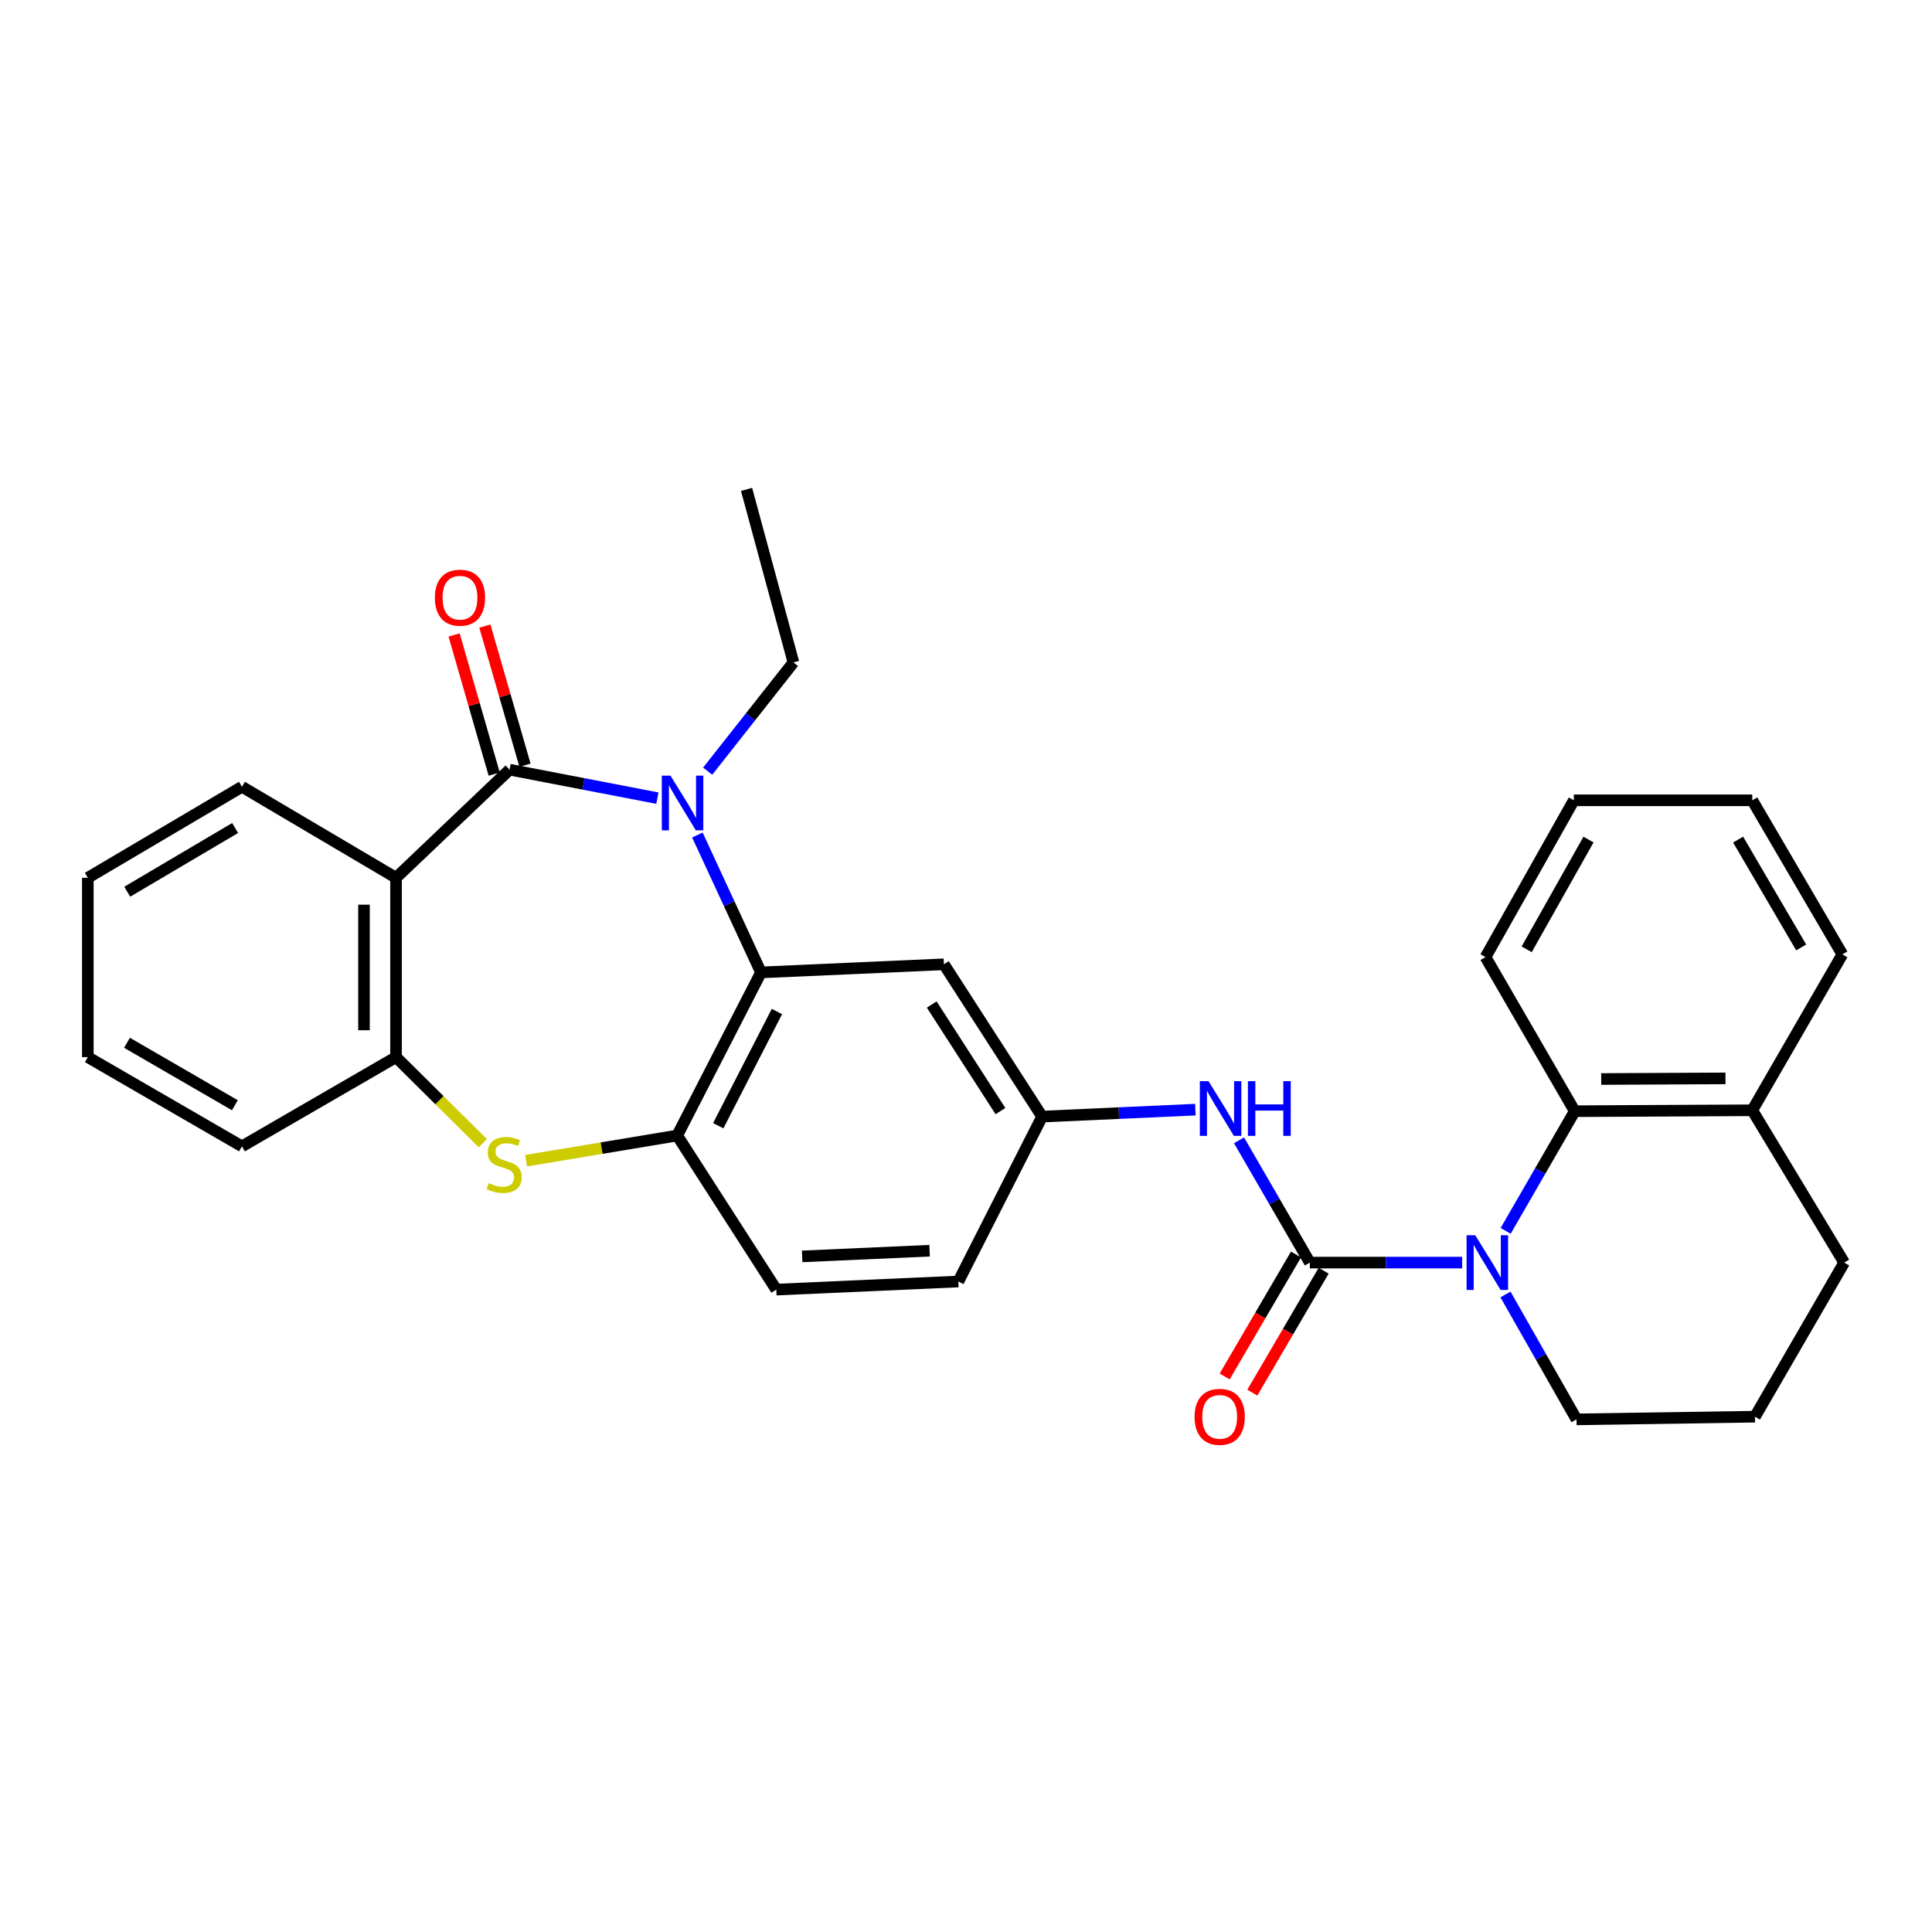 <?xml version='1.0' encoding='iso-8859-1'?>
<svg version='1.1' baseProfile='full'
              xmlns='http://www.w3.org/2000/svg'
                      xmlns:rdkit='http://www.rdkit.org/xml'
                      xmlns:xlink='http://www.w3.org/1999/xlink'
                  xml:space='preserve'
width='1000px' height='1000px' viewBox='0 0 1000 1000'>
<!-- END OF HEADER -->
<rect style='opacity:1.0;fill:#FFFFFF;stroke:none' width='1000' height='1000' x='0' y='0'> </rect>
<path class='bond-0' d='M 263.762,398.373 L 302.019,405.747' style='fill:none;fill-rule:evenodd;stroke:#000000;stroke-width:6px;stroke-linecap:butt;stroke-linejoin:miter;stroke-opacity:1' />
<path class='bond-0' d='M 302.019,405.747 L 340.275,413.121' style='fill:none;fill-rule:evenodd;stroke:#0000FF;stroke-width:6px;stroke-linecap:butt;stroke-linejoin:miter;stroke-opacity:1' />
<path class='bond-3' d='M 263.762,398.373 L 204.986,454.339' style='fill:none;fill-rule:evenodd;stroke:#000000;stroke-width:6px;stroke-linecap:butt;stroke-linejoin:miter;stroke-opacity:1' />
<path class='bond-11' d='M 271.73,396.076 L 261.352,360.07' style='fill:none;fill-rule:evenodd;stroke:#000000;stroke-width:6px;stroke-linecap:butt;stroke-linejoin:miter;stroke-opacity:1' />
<path class='bond-11' d='M 261.352,360.07 L 250.973,324.064' style='fill:none;fill-rule:evenodd;stroke:#FF0000;stroke-width:6px;stroke-linecap:butt;stroke-linejoin:miter;stroke-opacity:1' />
<path class='bond-11' d='M 255.794,400.67 L 245.415,364.663' style='fill:none;fill-rule:evenodd;stroke:#000000;stroke-width:6px;stroke-linecap:butt;stroke-linejoin:miter;stroke-opacity:1' />
<path class='bond-11' d='M 245.415,364.663 L 235.037,328.657' style='fill:none;fill-rule:evenodd;stroke:#FF0000;stroke-width:6px;stroke-linecap:butt;stroke-linejoin:miter;stroke-opacity:1' />
<path class='bond-4' d='M 360.969,432.206 L 377.43,467.763' style='fill:none;fill-rule:evenodd;stroke:#0000FF;stroke-width:6px;stroke-linecap:butt;stroke-linejoin:miter;stroke-opacity:1' />
<path class='bond-4' d='M 377.43,467.763 L 393.891,503.32' style='fill:none;fill-rule:evenodd;stroke:#000000;stroke-width:6px;stroke-linecap:butt;stroke-linejoin:miter;stroke-opacity:1' />
<path class='bond-16' d='M 366.289,399.154 L 388.484,371.011' style='fill:none;fill-rule:evenodd;stroke:#0000FF;stroke-width:6px;stroke-linecap:butt;stroke-linejoin:miter;stroke-opacity:1' />
<path class='bond-16' d='M 388.484,371.011 L 410.679,342.868' style='fill:none;fill-rule:evenodd;stroke:#000000;stroke-width:6px;stroke-linecap:butt;stroke-linejoin:miter;stroke-opacity:1' />
<path class='bond-1' d='M 677.969,653.518 L 659.641,621.872' style='fill:none;fill-rule:evenodd;stroke:#000000;stroke-width:6px;stroke-linecap:butt;stroke-linejoin:miter;stroke-opacity:1' />
<path class='bond-1' d='M 659.641,621.872 L 641.314,590.226' style='fill:none;fill-rule:evenodd;stroke:#0000FF;stroke-width:6px;stroke-linecap:butt;stroke-linejoin:miter;stroke-opacity:1' />
<path class='bond-2' d='M 677.969,653.518 L 717.387,653.518' style='fill:none;fill-rule:evenodd;stroke:#000000;stroke-width:6px;stroke-linecap:butt;stroke-linejoin:miter;stroke-opacity:1' />
<path class='bond-2' d='M 717.387,653.518 L 756.805,653.518' style='fill:none;fill-rule:evenodd;stroke:#0000FF;stroke-width:6px;stroke-linecap:butt;stroke-linejoin:miter;stroke-opacity:1' />
<path class='bond-13' d='M 670.811,649.33 L 652.346,680.894' style='fill:none;fill-rule:evenodd;stroke:#000000;stroke-width:6px;stroke-linecap:butt;stroke-linejoin:miter;stroke-opacity:1' />
<path class='bond-13' d='M 652.346,680.894 L 633.88,712.457' style='fill:none;fill-rule:evenodd;stroke:#FF0000;stroke-width:6px;stroke-linecap:butt;stroke-linejoin:miter;stroke-opacity:1' />
<path class='bond-13' d='M 685.126,657.705 L 666.661,689.269' style='fill:none;fill-rule:evenodd;stroke:#000000;stroke-width:6px;stroke-linecap:butt;stroke-linejoin:miter;stroke-opacity:1' />
<path class='bond-13' d='M 666.661,689.269 L 648.196,720.832' style='fill:none;fill-rule:evenodd;stroke:#FF0000;stroke-width:6px;stroke-linecap:butt;stroke-linejoin:miter;stroke-opacity:1' />
<path class='bond-8' d='M 779.322,637.096 L 797.202,606.124' style='fill:none;fill-rule:evenodd;stroke:#0000FF;stroke-width:6px;stroke-linecap:butt;stroke-linejoin:miter;stroke-opacity:1' />
<path class='bond-8' d='M 797.202,606.124 L 815.082,575.153' style='fill:none;fill-rule:evenodd;stroke:#000000;stroke-width:6px;stroke-linecap:butt;stroke-linejoin:miter;stroke-opacity:1' />
<path class='bond-17' d='M 779.224,670.012 L 797.614,702.339' style='fill:none;fill-rule:evenodd;stroke:#0000FF;stroke-width:6px;stroke-linecap:butt;stroke-linejoin:miter;stroke-opacity:1' />
<path class='bond-17' d='M 797.614,702.339 L 816.004,734.666' style='fill:none;fill-rule:evenodd;stroke:#000000;stroke-width:6px;stroke-linecap:butt;stroke-linejoin:miter;stroke-opacity:1' />
<path class='bond-7' d='M 204.986,454.339 L 204.986,547.17' style='fill:none;fill-rule:evenodd;stroke:#000000;stroke-width:6px;stroke-linecap:butt;stroke-linejoin:miter;stroke-opacity:1' />
<path class='bond-7' d='M 188.401,468.263 L 188.401,533.245' style='fill:none;fill-rule:evenodd;stroke:#000000;stroke-width:6px;stroke-linecap:butt;stroke-linejoin:miter;stroke-opacity:1' />
<path class='bond-19' d='M 204.986,454.339 L 125.229,407.227' style='fill:none;fill-rule:evenodd;stroke:#000000;stroke-width:6px;stroke-linecap:butt;stroke-linejoin:miter;stroke-opacity:1' />
<path class='bond-6' d='M 393.891,503.32 L 350.512,587.748' style='fill:none;fill-rule:evenodd;stroke:#000000;stroke-width:6px;stroke-linecap:butt;stroke-linejoin:miter;stroke-opacity:1' />
<path class='bond-6' d='M 402.136,523.564 L 371.771,582.664' style='fill:none;fill-rule:evenodd;stroke:#000000;stroke-width:6px;stroke-linecap:butt;stroke-linejoin:miter;stroke-opacity:1' />
<path class='bond-10' d='M 393.891,503.32 L 488.565,499.119' style='fill:none;fill-rule:evenodd;stroke:#000000;stroke-width:6px;stroke-linecap:butt;stroke-linejoin:miter;stroke-opacity:1' />
<path class='bond-5' d='M 249.901,591.708 L 227.444,569.439' style='fill:none;fill-rule:evenodd;stroke:#CCCC00;stroke-width:6px;stroke-linecap:butt;stroke-linejoin:miter;stroke-opacity:1' />
<path class='bond-5' d='M 227.444,569.439 L 204.986,547.17' style='fill:none;fill-rule:evenodd;stroke:#000000;stroke-width:6px;stroke-linecap:butt;stroke-linejoin:miter;stroke-opacity:1' />
<path class='bond-30' d='M 272.302,600.775 L 311.407,594.262' style='fill:none;fill-rule:evenodd;stroke:#CCCC00;stroke-width:6px;stroke-linecap:butt;stroke-linejoin:miter;stroke-opacity:1' />
<path class='bond-30' d='M 311.407,594.262 L 350.512,587.748' style='fill:none;fill-rule:evenodd;stroke:#000000;stroke-width:6px;stroke-linecap:butt;stroke-linejoin:miter;stroke-opacity:1' />
<path class='bond-15' d='M 350.512,587.748 L 401.806,667.505' style='fill:none;fill-rule:evenodd;stroke:#000000;stroke-width:6px;stroke-linecap:butt;stroke-linejoin:miter;stroke-opacity:1' />
<path class='bond-21' d='M 204.986,547.17 L 125.229,593.35' style='fill:none;fill-rule:evenodd;stroke:#000000;stroke-width:6px;stroke-linecap:butt;stroke-linejoin:miter;stroke-opacity:1' />
<path class='bond-14' d='M 815.082,575.153 L 906.974,574.683' style='fill:none;fill-rule:evenodd;stroke:#000000;stroke-width:6px;stroke-linecap:butt;stroke-linejoin:miter;stroke-opacity:1' />
<path class='bond-14' d='M 828.781,558.497 L 893.105,558.168' style='fill:none;fill-rule:evenodd;stroke:#000000;stroke-width:6px;stroke-linecap:butt;stroke-linejoin:miter;stroke-opacity:1' />
<path class='bond-20' d='M 815.082,575.153 L 768.902,495.396' style='fill:none;fill-rule:evenodd;stroke:#000000;stroke-width:6px;stroke-linecap:butt;stroke-linejoin:miter;stroke-opacity:1' />
<path class='bond-9' d='M 618.727,574.352 L 579.063,576.149' style='fill:none;fill-rule:evenodd;stroke:#0000FF;stroke-width:6px;stroke-linecap:butt;stroke-linejoin:miter;stroke-opacity:1' />
<path class='bond-9' d='M 579.063,576.149 L 539.399,577.945' style='fill:none;fill-rule:evenodd;stroke:#000000;stroke-width:6px;stroke-linecap:butt;stroke-linejoin:miter;stroke-opacity:1' />
<path class='bond-12' d='M 488.565,499.119 L 539.399,577.945' style='fill:none;fill-rule:evenodd;stroke:#000000;stroke-width:6px;stroke-linecap:butt;stroke-linejoin:miter;stroke-opacity:1' />
<path class='bond-12' d='M 482.252,519.931 L 517.836,575.109' style='fill:none;fill-rule:evenodd;stroke:#000000;stroke-width:6px;stroke-linecap:butt;stroke-linejoin:miter;stroke-opacity:1' />
<path class='bond-18' d='M 539.399,577.945 L 496.038,663.303' style='fill:none;fill-rule:evenodd;stroke:#000000;stroke-width:6px;stroke-linecap:butt;stroke-linejoin:miter;stroke-opacity:1' />
<path class='bond-24' d='M 906.974,574.683 L 953.606,493.987' style='fill:none;fill-rule:evenodd;stroke:#000000;stroke-width:6px;stroke-linecap:butt;stroke-linejoin:miter;stroke-opacity:1' />
<path class='bond-33' d='M 906.974,574.683 L 954.545,653.518' style='fill:none;fill-rule:evenodd;stroke:#000000;stroke-width:6px;stroke-linecap:butt;stroke-linejoin:miter;stroke-opacity:1' />
<path class='bond-32' d='M 401.806,667.505 L 496.038,663.303' style='fill:none;fill-rule:evenodd;stroke:#000000;stroke-width:6px;stroke-linecap:butt;stroke-linejoin:miter;stroke-opacity:1' />
<path class='bond-32' d='M 415.202,650.306 L 481.164,647.365' style='fill:none;fill-rule:evenodd;stroke:#000000;stroke-width:6px;stroke-linecap:butt;stroke-linejoin:miter;stroke-opacity:1' />
<path class='bond-25' d='M 410.679,342.868 L 386.419,253.307' style='fill:none;fill-rule:evenodd;stroke:#000000;stroke-width:6px;stroke-linecap:butt;stroke-linejoin:miter;stroke-opacity:1' />
<path class='bond-22' d='M 816.004,734.666 L 908.365,733.274' style='fill:none;fill-rule:evenodd;stroke:#000000;stroke-width:6px;stroke-linecap:butt;stroke-linejoin:miter;stroke-opacity:1' />
<path class='bond-26' d='M 125.229,407.227 L 45.455,454.339' style='fill:none;fill-rule:evenodd;stroke:#000000;stroke-width:6px;stroke-linecap:butt;stroke-linejoin:miter;stroke-opacity:1' />
<path class='bond-26' d='M 121.697,428.575 L 65.854,461.553' style='fill:none;fill-rule:evenodd;stroke:#000000;stroke-width:6px;stroke-linecap:butt;stroke-linejoin:miter;stroke-opacity:1' />
<path class='bond-27' d='M 768.902,495.396 L 814.612,414.239' style='fill:none;fill-rule:evenodd;stroke:#000000;stroke-width:6px;stroke-linecap:butt;stroke-linejoin:miter;stroke-opacity:1' />
<path class='bond-27' d='M 790.209,491.362 L 822.206,434.552' style='fill:none;fill-rule:evenodd;stroke:#000000;stroke-width:6px;stroke-linecap:butt;stroke-linejoin:miter;stroke-opacity:1' />
<path class='bond-31' d='M 125.229,593.35 L 45.455,547.17' style='fill:none;fill-rule:evenodd;stroke:#000000;stroke-width:6px;stroke-linecap:butt;stroke-linejoin:miter;stroke-opacity:1' />
<path class='bond-31' d='M 121.572,572.07 L 65.73,539.743' style='fill:none;fill-rule:evenodd;stroke:#000000;stroke-width:6px;stroke-linecap:butt;stroke-linejoin:miter;stroke-opacity:1' />
<path class='bond-23' d='M 908.365,733.274 L 954.545,653.518' style='fill:none;fill-rule:evenodd;stroke:#000000;stroke-width:6px;stroke-linecap:butt;stroke-linejoin:miter;stroke-opacity:1' />
<path class='bond-34' d='M 953.606,493.987 L 906.974,414.239' style='fill:none;fill-rule:evenodd;stroke:#000000;stroke-width:6px;stroke-linecap:butt;stroke-linejoin:miter;stroke-opacity:1' />
<path class='bond-34' d='M 932.294,490.396 L 899.651,434.573' style='fill:none;fill-rule:evenodd;stroke:#000000;stroke-width:6px;stroke-linecap:butt;stroke-linejoin:miter;stroke-opacity:1' />
<path class='bond-28' d='M 45.455,454.339 L 45.455,547.17' style='fill:none;fill-rule:evenodd;stroke:#000000;stroke-width:6px;stroke-linecap:butt;stroke-linejoin:miter;stroke-opacity:1' />
<path class='bond-29' d='M 814.612,414.239 L 906.974,414.239' style='fill:none;fill-rule:evenodd;stroke:#000000;stroke-width:6px;stroke-linecap:butt;stroke-linejoin:miter;stroke-opacity:1' />
<path  class='atom-1' d='M 347.035 401.471
L 356.315 416.471
Q 357.235 417.951, 358.715 420.631
Q 360.195 423.311, 360.275 423.471
L 360.275 401.471
L 364.035 401.471
L 364.035 429.791
L 360.155 429.791
L 350.195 413.391
Q 349.035 411.471, 347.795 409.271
Q 346.595 407.071, 346.235 406.391
L 346.235 429.791
L 342.555 429.791
L 342.555 401.471
L 347.035 401.471
' fill='#0000FF'/>
<path  class='atom-3' d='M 763.581 639.358
L 772.861 654.358
Q 773.781 655.838, 775.261 658.518
Q 776.741 661.198, 776.821 661.358
L 776.821 639.358
L 780.581 639.358
L 780.581 667.678
L 776.701 667.678
L 766.741 651.278
Q 765.581 649.358, 764.341 647.158
Q 763.141 644.958, 762.781 644.278
L 762.781 667.678
L 759.101 667.678
L 759.101 639.358
L 763.581 639.358
' fill='#0000FF'/>
<path  class='atom-6' d='M 252.952 612.386
Q 253.272 612.506, 254.592 613.066
Q 255.912 613.626, 257.352 613.986
Q 258.832 614.306, 260.272 614.306
Q 262.952 614.306, 264.512 613.026
Q 266.072 611.706, 266.072 609.426
Q 266.072 607.866, 265.272 606.906
Q 264.512 605.946, 263.312 605.426
Q 262.112 604.906, 260.112 604.306
Q 257.592 603.546, 256.072 602.826
Q 254.592 602.106, 253.512 600.586
Q 252.472 599.066, 252.472 596.506
Q 252.472 592.946, 254.872 590.746
Q 257.312 588.546, 262.112 588.546
Q 265.392 588.546, 269.112 590.106
L 268.192 593.186
Q 264.792 591.786, 262.232 591.786
Q 259.472 591.786, 257.952 592.946
Q 256.432 594.066, 256.472 596.026
Q 256.472 597.546, 257.232 598.466
Q 258.032 599.386, 259.152 599.906
Q 260.312 600.426, 262.232 601.026
Q 264.792 601.826, 266.312 602.626
Q 267.832 603.426, 268.912 605.066
Q 270.032 606.666, 270.032 609.426
Q 270.032 613.346, 267.392 615.466
Q 264.792 617.546, 260.432 617.546
Q 257.912 617.546, 255.992 616.986
Q 254.112 616.466, 251.872 615.546
L 252.952 612.386
' fill='#CCCC00'/>
<path  class='atom-10' d='M 625.519 559.601
L 634.799 574.601
Q 635.719 576.081, 637.199 578.761
Q 638.679 581.441, 638.759 581.601
L 638.759 559.601
L 642.519 559.601
L 642.519 587.921
L 638.639 587.921
L 628.679 571.521
Q 627.519 569.601, 626.279 567.401
Q 625.079 565.201, 624.719 564.521
L 624.719 587.921
L 621.039 587.921
L 621.039 559.601
L 625.519 559.601
' fill='#0000FF'/>
<path  class='atom-10' d='M 645.919 559.601
L 649.759 559.601
L 649.759 571.641
L 664.239 571.641
L 664.239 559.601
L 668.079 559.601
L 668.079 587.921
L 664.239 587.921
L 664.239 574.841
L 649.759 574.841
L 649.759 587.921
L 645.919 587.921
L 645.919 559.601
' fill='#0000FF'/>
<path  class='atom-12' d='M 225.083 309.363
Q 225.083 302.563, 228.443 298.763
Q 231.803 294.963, 238.083 294.963
Q 244.363 294.963, 247.723 298.763
Q 251.083 302.563, 251.083 309.363
Q 251.083 316.243, 247.683 320.163
Q 244.283 324.043, 238.083 324.043
Q 231.843 324.043, 228.443 320.163
Q 225.083 316.283, 225.083 309.363
M 238.083 320.843
Q 242.403 320.843, 244.723 317.963
Q 247.083 315.043, 247.083 309.363
Q 247.083 303.803, 244.723 301.003
Q 242.403 298.163, 238.083 298.163
Q 233.763 298.163, 231.403 300.963
Q 229.083 303.763, 229.083 309.363
Q 229.083 315.083, 231.403 317.963
Q 233.763 320.843, 238.083 320.843
' fill='#FF0000'/>
<path  class='atom-14' d='M 618.309 733.354
Q 618.309 726.554, 621.669 722.754
Q 625.029 718.954, 631.309 718.954
Q 637.589 718.954, 640.949 722.754
Q 644.309 726.554, 644.309 733.354
Q 644.309 740.234, 640.909 744.154
Q 637.509 748.034, 631.309 748.034
Q 625.069 748.034, 621.669 744.154
Q 618.309 740.274, 618.309 733.354
M 631.309 744.834
Q 635.629 744.834, 637.949 741.954
Q 640.309 739.034, 640.309 733.354
Q 640.309 727.794, 637.949 724.994
Q 635.629 722.154, 631.309 722.154
Q 626.989 722.154, 624.629 724.954
Q 622.309 727.754, 622.309 733.354
Q 622.309 739.074, 624.629 741.954
Q 626.989 744.834, 631.309 744.834
' fill='#FF0000'/>
</svg>

